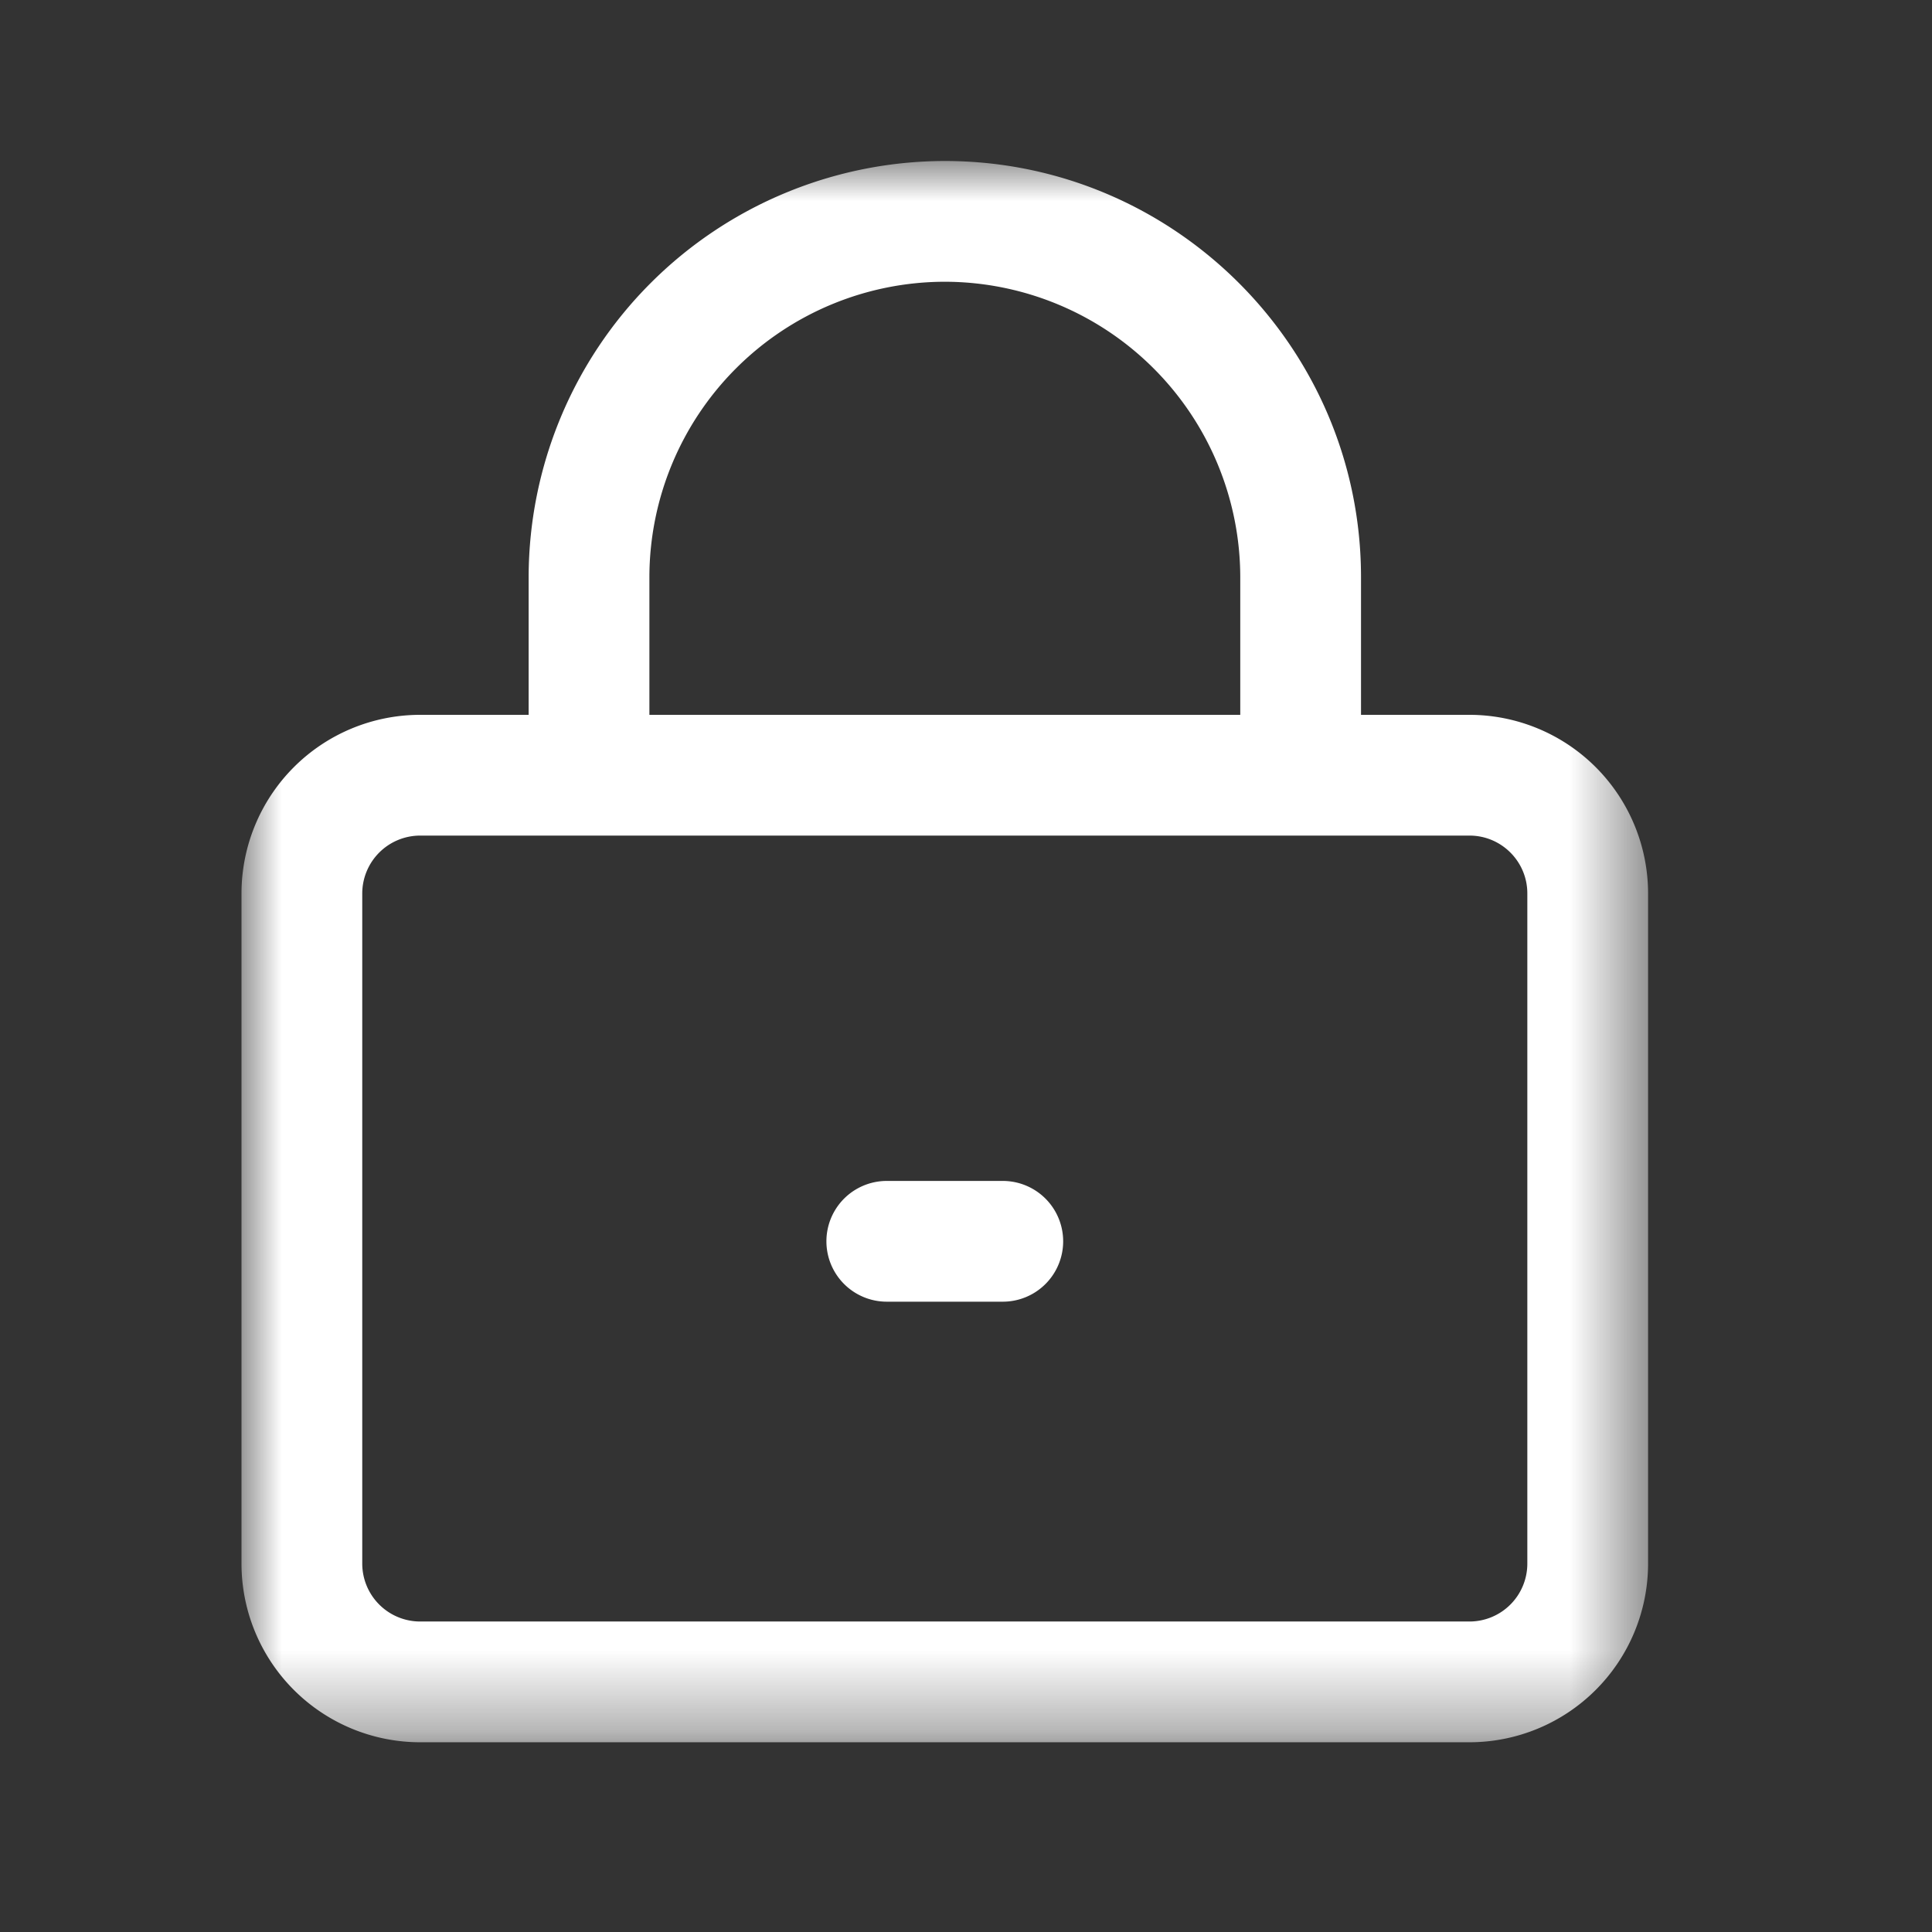 <svg width="24" height="24" viewBox="0 0 24 24" xmlns="http://www.w3.org/2000/svg" xmlns:xlink="http://www.w3.org/1999/xlink">
    <rect x="0" y="0" width="24" height="24" fill="#333333" stroke="none"/>
    <defs>
        <path id="y2a3yttoja" d="M0 0h17.473v19.643H0z"/>
    </defs>
    <g fill="none" fill-rule="evenodd">
        <path d="M12.457 14.67h-1.441a.75.75 0 0 0 0 1.5h1.441a.75.75 0 0 0 0-1.5" fill="#FFF"/>
        <g transform="translate(3 2)">
            <mask id="zyxhhla4cb" fill="#fff">
                <use xlink:href="#y2a3yttoja"/>
            </mask>
            <path d="M15.973 17.425a.719.719 0 0 1-.718.718H2.218a.72.72 0 0 1-.718-.718V9.098a.72.72 0 0 1 .718-.718h13.037c.396 0 .718.322.718.718v8.327zM5.067 5.17a3.674 3.674 0 0 1 3.67-3.67 3.675 3.675 0 0 1 3.67 3.67v1.71h-7.34V5.17zm10.188 1.71h-1.348V5.17c0-2.85-2.32-5.17-5.17-5.17a5.176 5.176 0 0 0-5.17 5.17v1.71h-1.35A2.22 2.22 0 0 0 0 9.098v8.327a2.22 2.22 0 0 0 2.218 2.218h13.037a2.22 2.22 0 0 0 2.218-2.218V9.098a2.22 2.22 0 0 0-2.218-2.218z" fill="#FFF" mask="url(#zyxhhla4cb)"/>
        </g>
    </g>
</svg>
